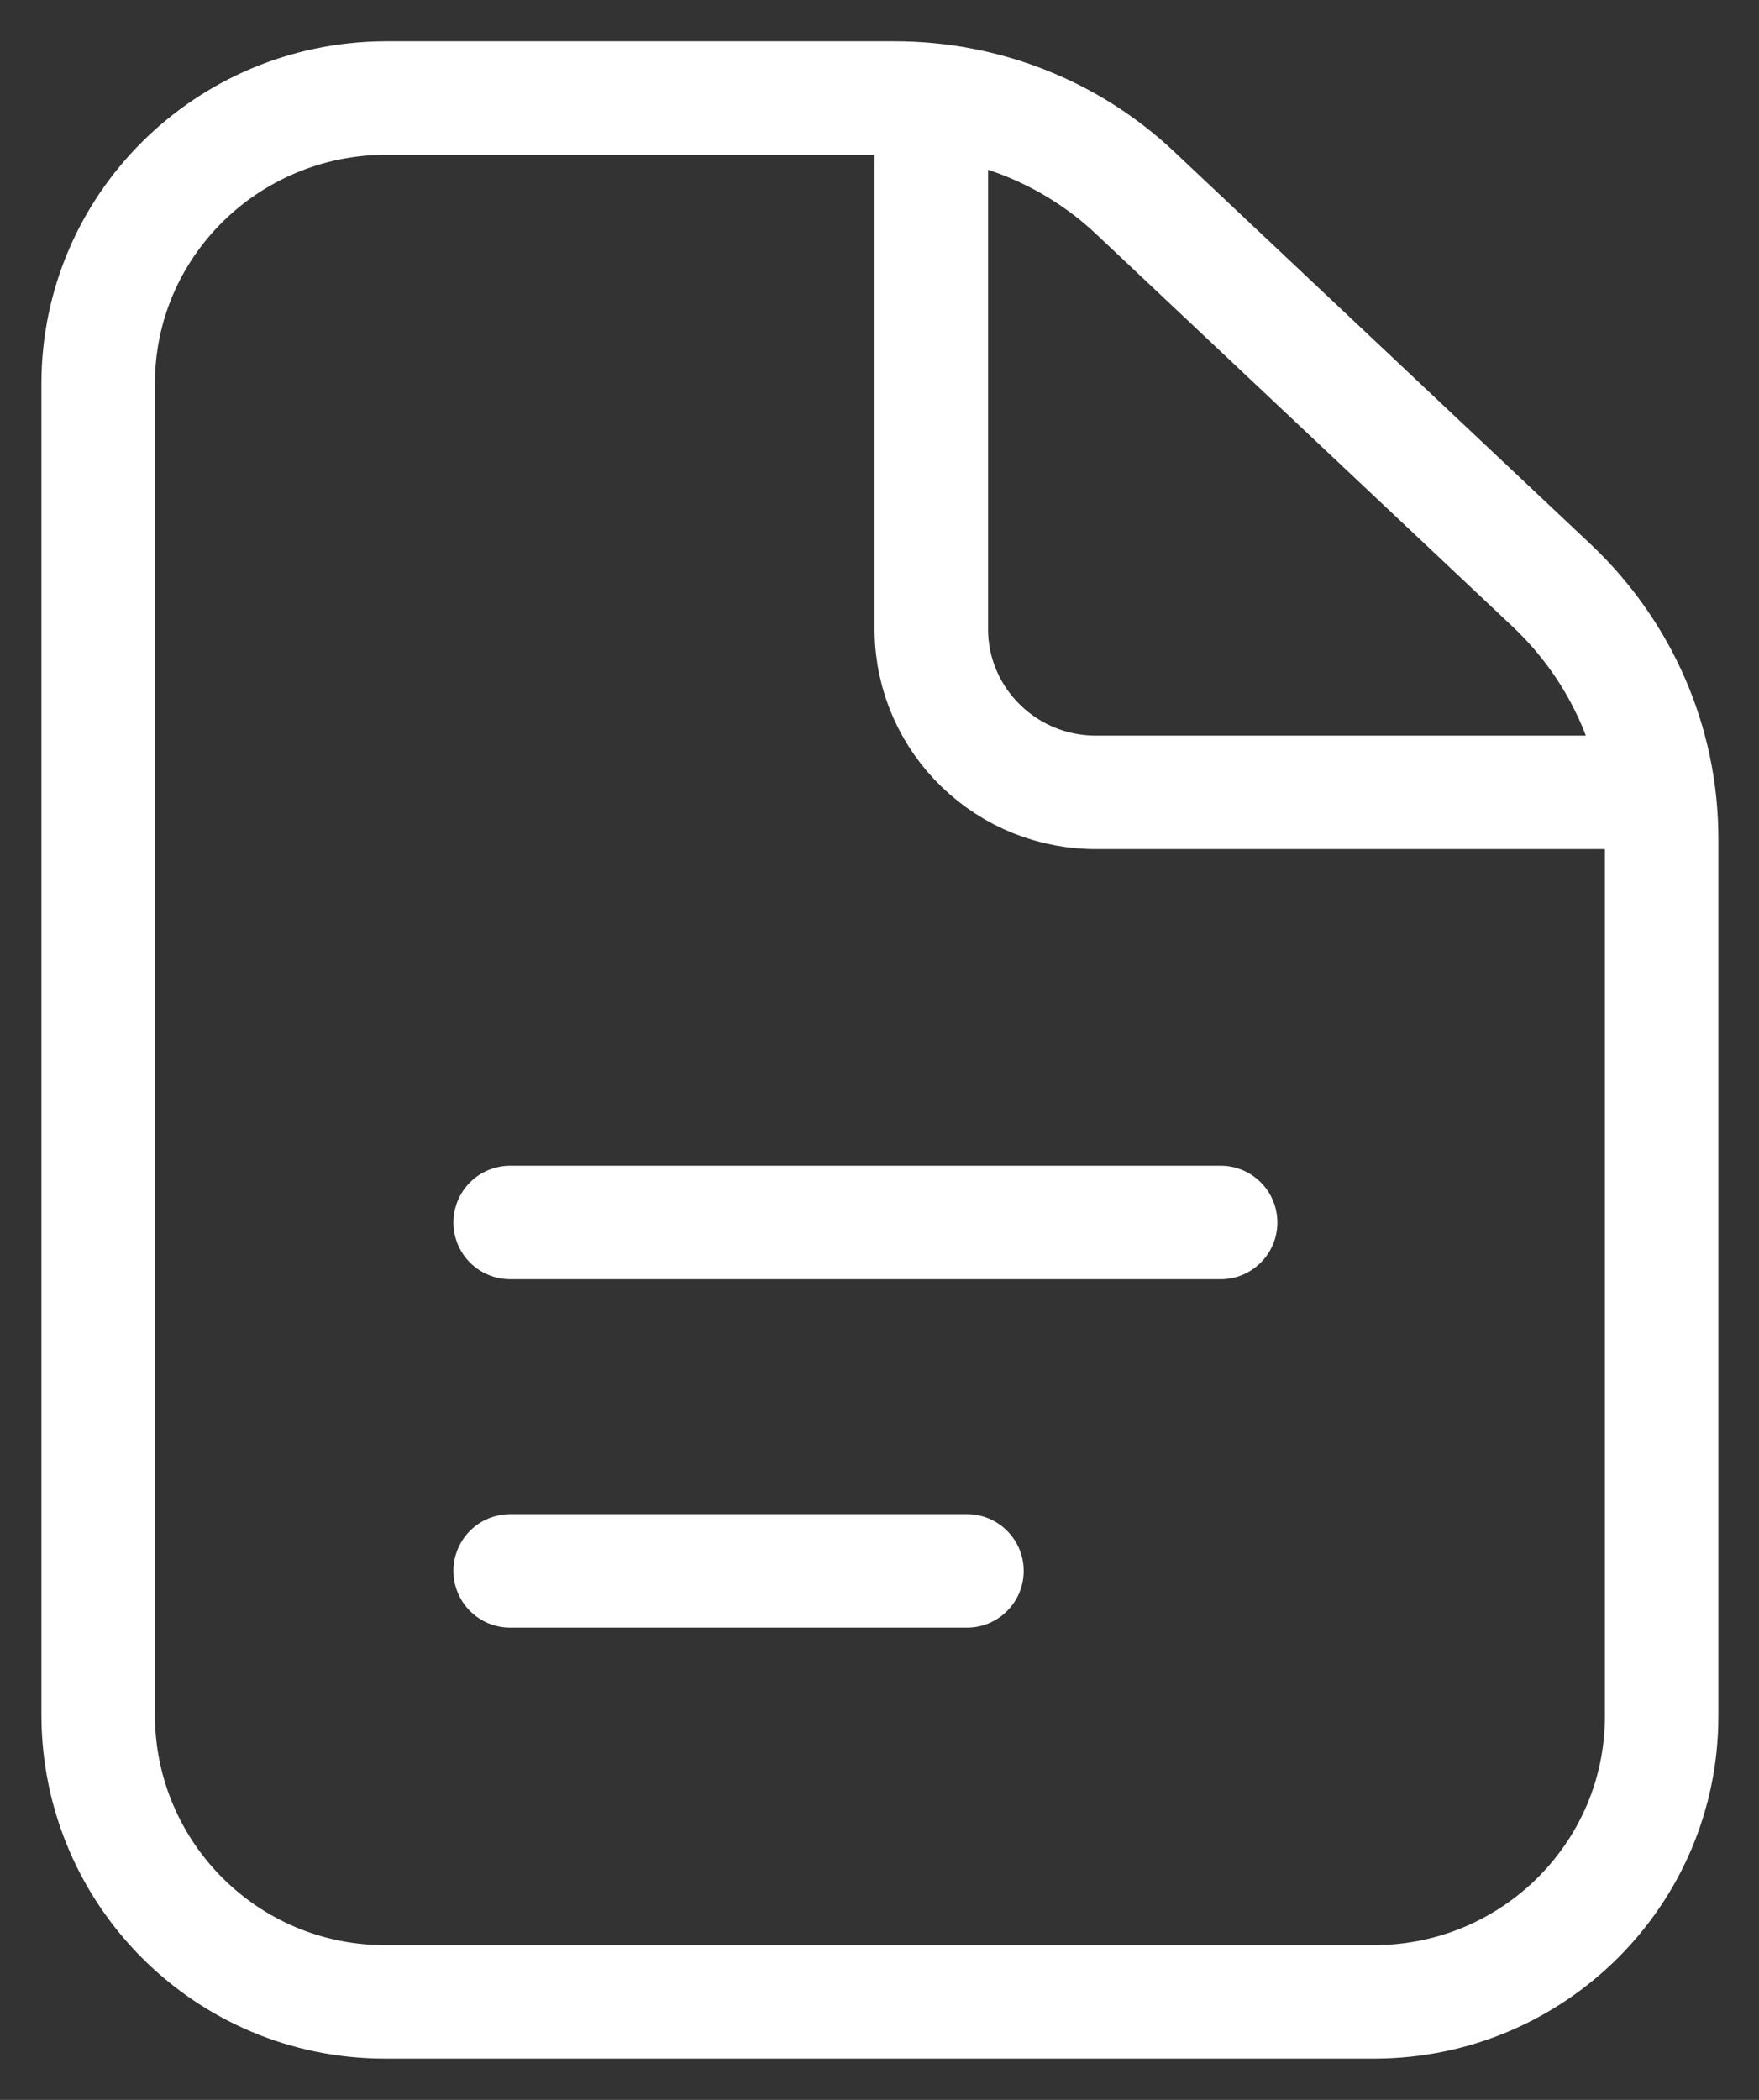 <svg width="31" height="37" viewBox="0 0 31 37" fill="none" xmlns="http://www.w3.org/2000/svg">
    <rect x="0" y="0" width="31" height="37" fill="#333333" stroke="none"/>
    <g clip-path="url(#clip0_1075_14684)">
        <path d="M24.229 35.273H6.785C3.995 35.273 1.745 33.018 1.73 30.239V6.761C1.73 3.982 3.995 1.742 6.785 1.727H15.77C17.348 1.727 18.867 2.324 20.007 3.4L27.356 10.325C28.583 11.488 29.284 13.088 29.284 14.776V30.239C29.284 33.018 27.02 35.258 24.244 35.273H24.229Z" stroke="white" stroke-width="2" stroke-miterlimit="10"/>
        <path d="M16.413 1.727V11.11C16.428 12.71 17.757 13.99 19.364 13.961H29.27" stroke="white" stroke-width="2" stroke-miterlimit="10"/>
        <path d="M8.991 21.54H21.512" stroke="white" stroke-width="2" stroke-linecap="round" stroke-linejoin="round"/>
        <path d="M8.991 27.679H17.041" stroke="white" stroke-width="2" stroke-linecap="round" stroke-linejoin="round"/>
    </g>
    <defs>
        <clipPath id="clip0_1075_14684">
            <rect width="31" height="37" fill="white"/>
        </clipPath>
    </defs>
</svg>
